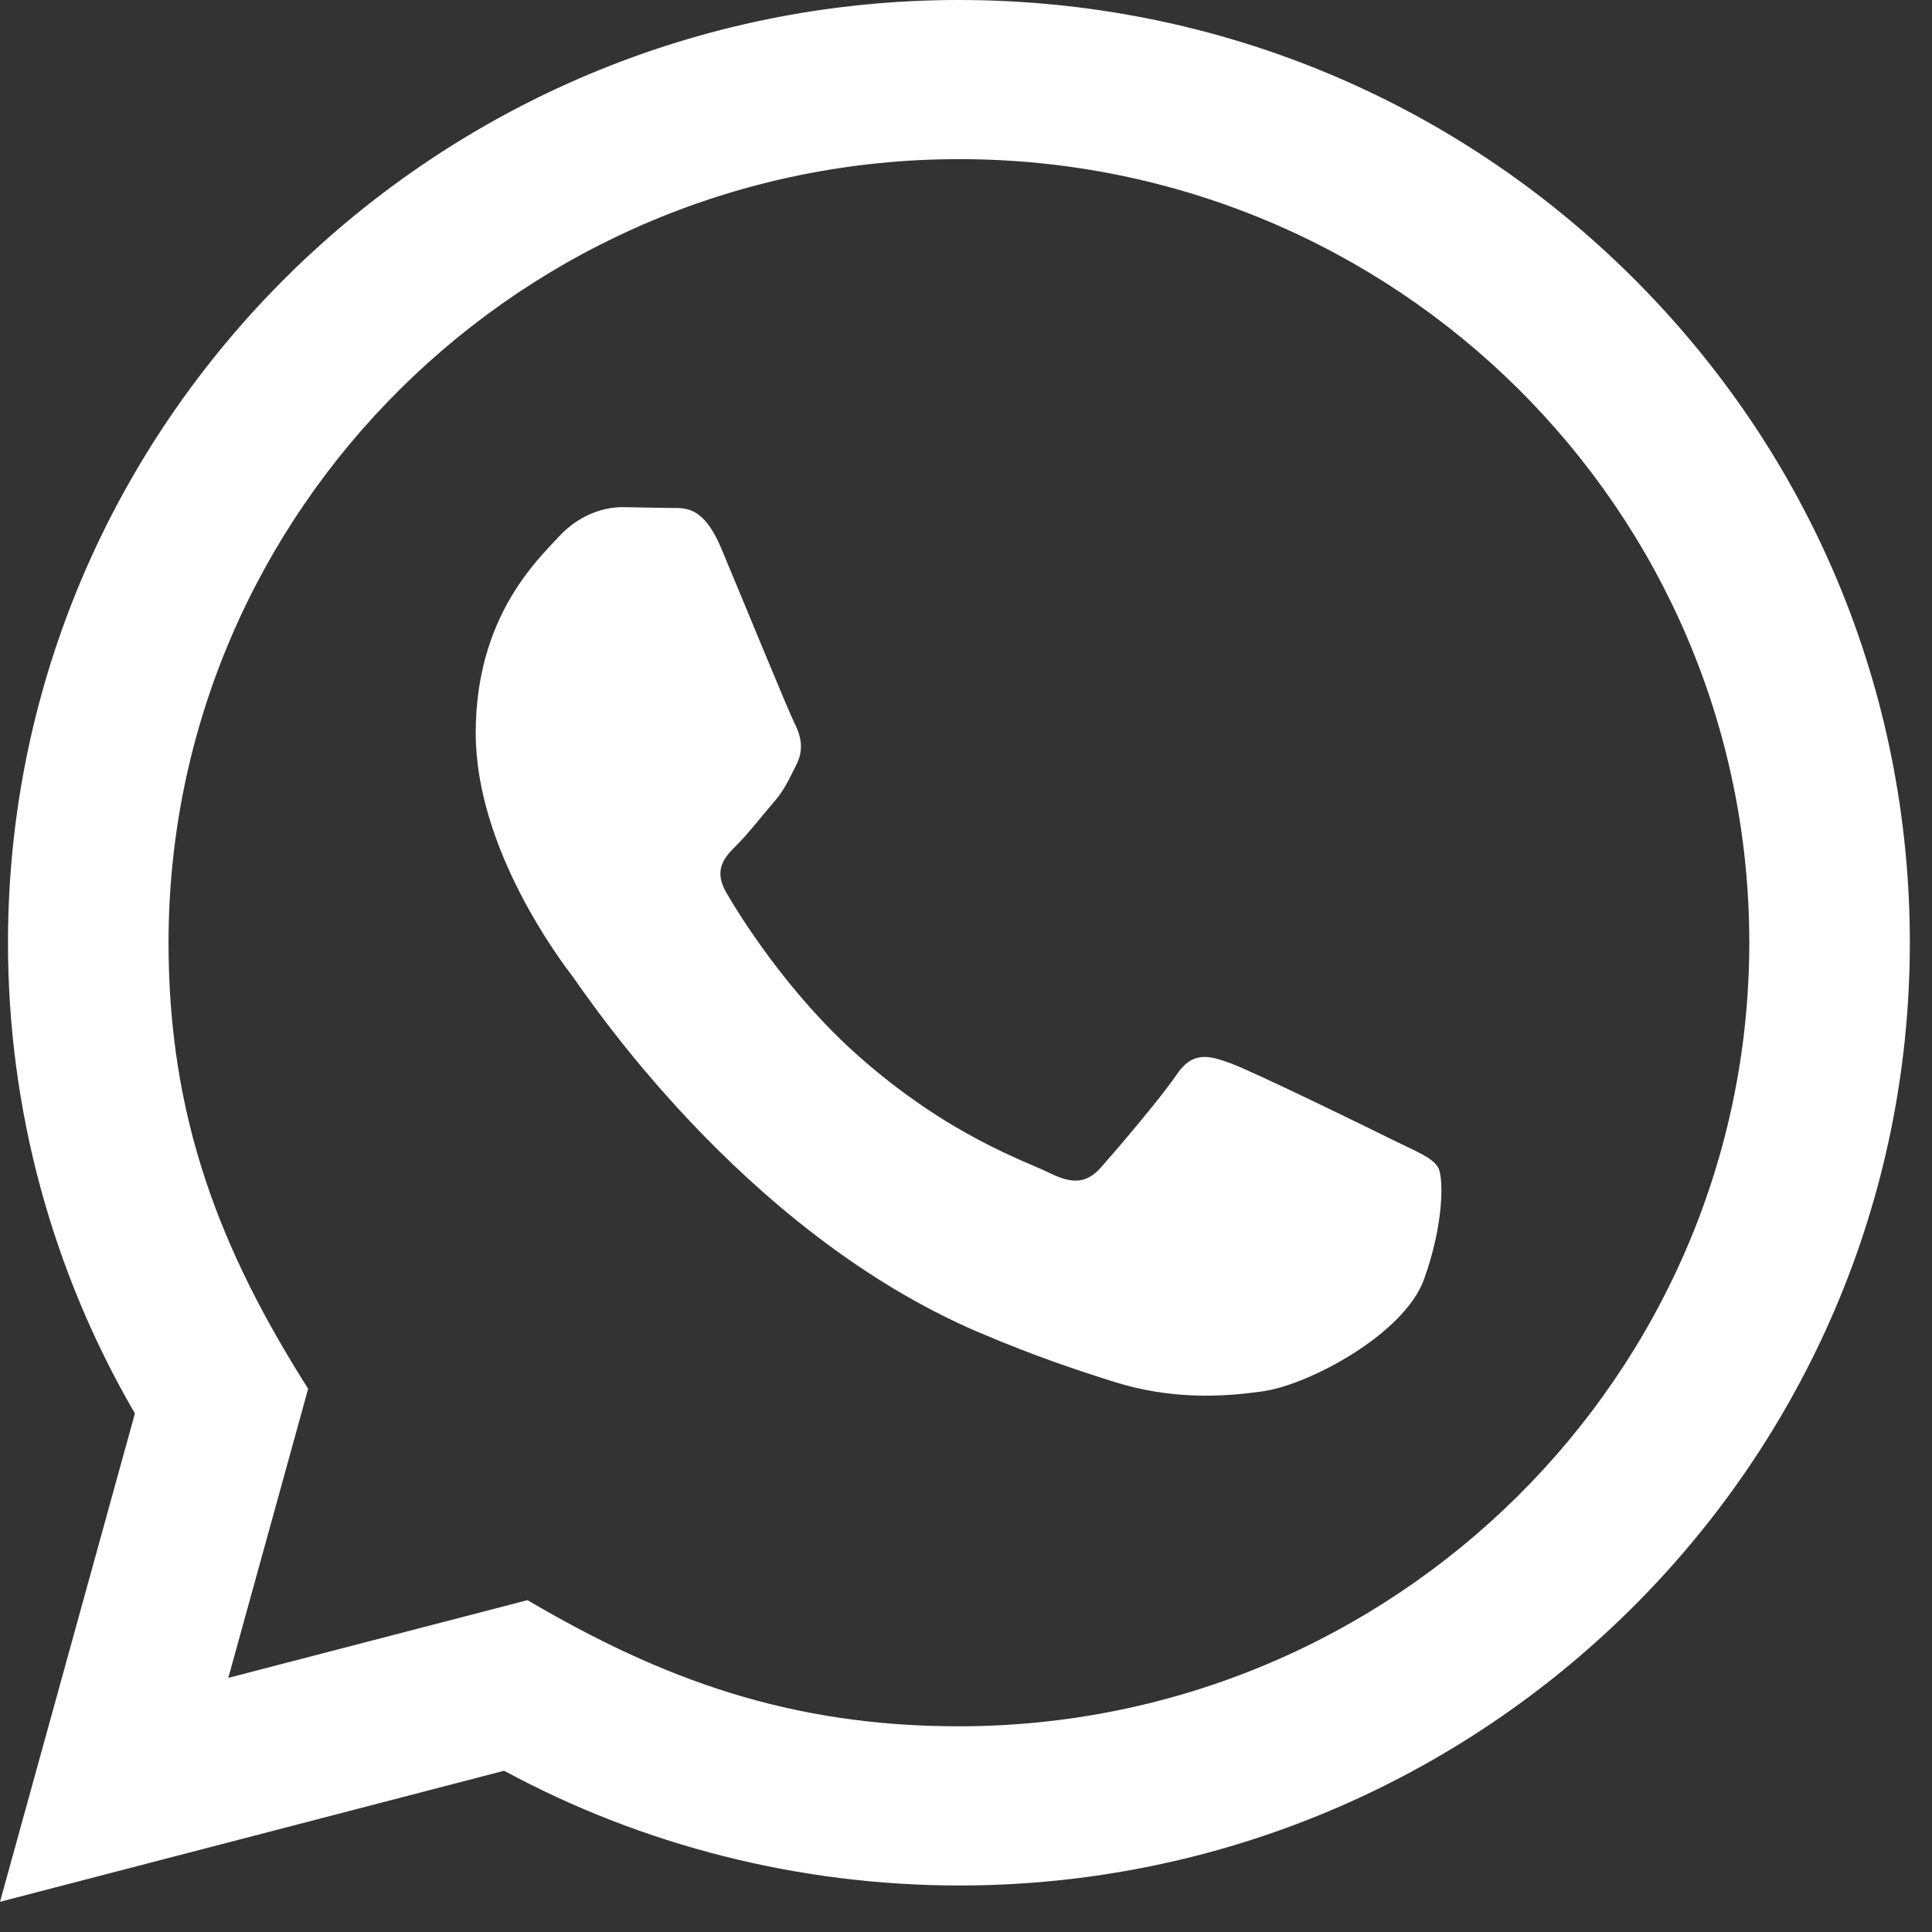 <?xml version="1.0" encoding="UTF-8"?> <svg xmlns="http://www.w3.org/2000/svg" width="30" height="30" viewBox="0 0 30 30" fill="none"><rect x="0" y="0" width="30" height="30" fill="#333333" stroke="none"/> <path d="M0 29.531L2.095 21.948C0.802 19.728 0.123 17.212 0.124 14.632C0.128 6.565 6.752 0 14.89 0C18.839 0.001 22.547 1.526 25.335 4.292C28.122 7.058 29.657 10.735 29.656 14.645C29.652 22.713 23.028 29.278 14.89 29.278C12.419 29.276 9.985 28.663 7.828 27.496L0 29.531ZM8.191 24.847C10.271 26.071 12.258 26.805 14.885 26.806C21.649 26.806 27.159 21.35 27.163 14.643C27.165 7.922 21.681 2.473 14.895 2.471C8.126 2.471 2.62 7.927 2.617 14.633C2.616 17.37 3.425 19.42 4.785 21.565L3.545 26.054L8.191 24.847ZM22.328 18.123C22.236 17.971 21.99 17.88 21.62 17.697C21.252 17.513 19.438 16.628 19.099 16.507C18.761 16.385 18.515 16.323 18.268 16.69C18.022 17.055 17.315 17.88 17.1 18.123C16.885 18.367 16.669 18.398 16.3 18.215C15.932 18.031 14.742 17.646 13.333 16.4C12.237 15.43 11.495 14.233 11.281 13.866C11.066 13.501 11.258 13.303 11.442 13.12C11.608 12.957 11.811 12.694 11.996 12.479C12.183 12.268 12.244 12.115 12.368 11.87C12.491 11.627 12.43 11.413 12.337 11.229C12.244 11.047 11.507 9.247 11.2 8.515C10.9 7.802 10.595 7.898 10.369 7.887L9.662 7.875C9.416 7.875 9.016 7.966 8.678 8.333C8.341 8.699 7.387 9.583 7.387 11.383C7.387 13.183 8.709 14.922 8.893 15.165C9.078 15.409 11.494 19.103 15.195 20.687C16.076 21.063 16.763 21.288 17.299 21.457C18.183 21.735 18.987 21.696 19.623 21.602C20.332 21.497 21.805 20.717 22.113 19.863C22.421 19.008 22.421 18.276 22.328 18.123Z" fill="white"></path> </svg> 